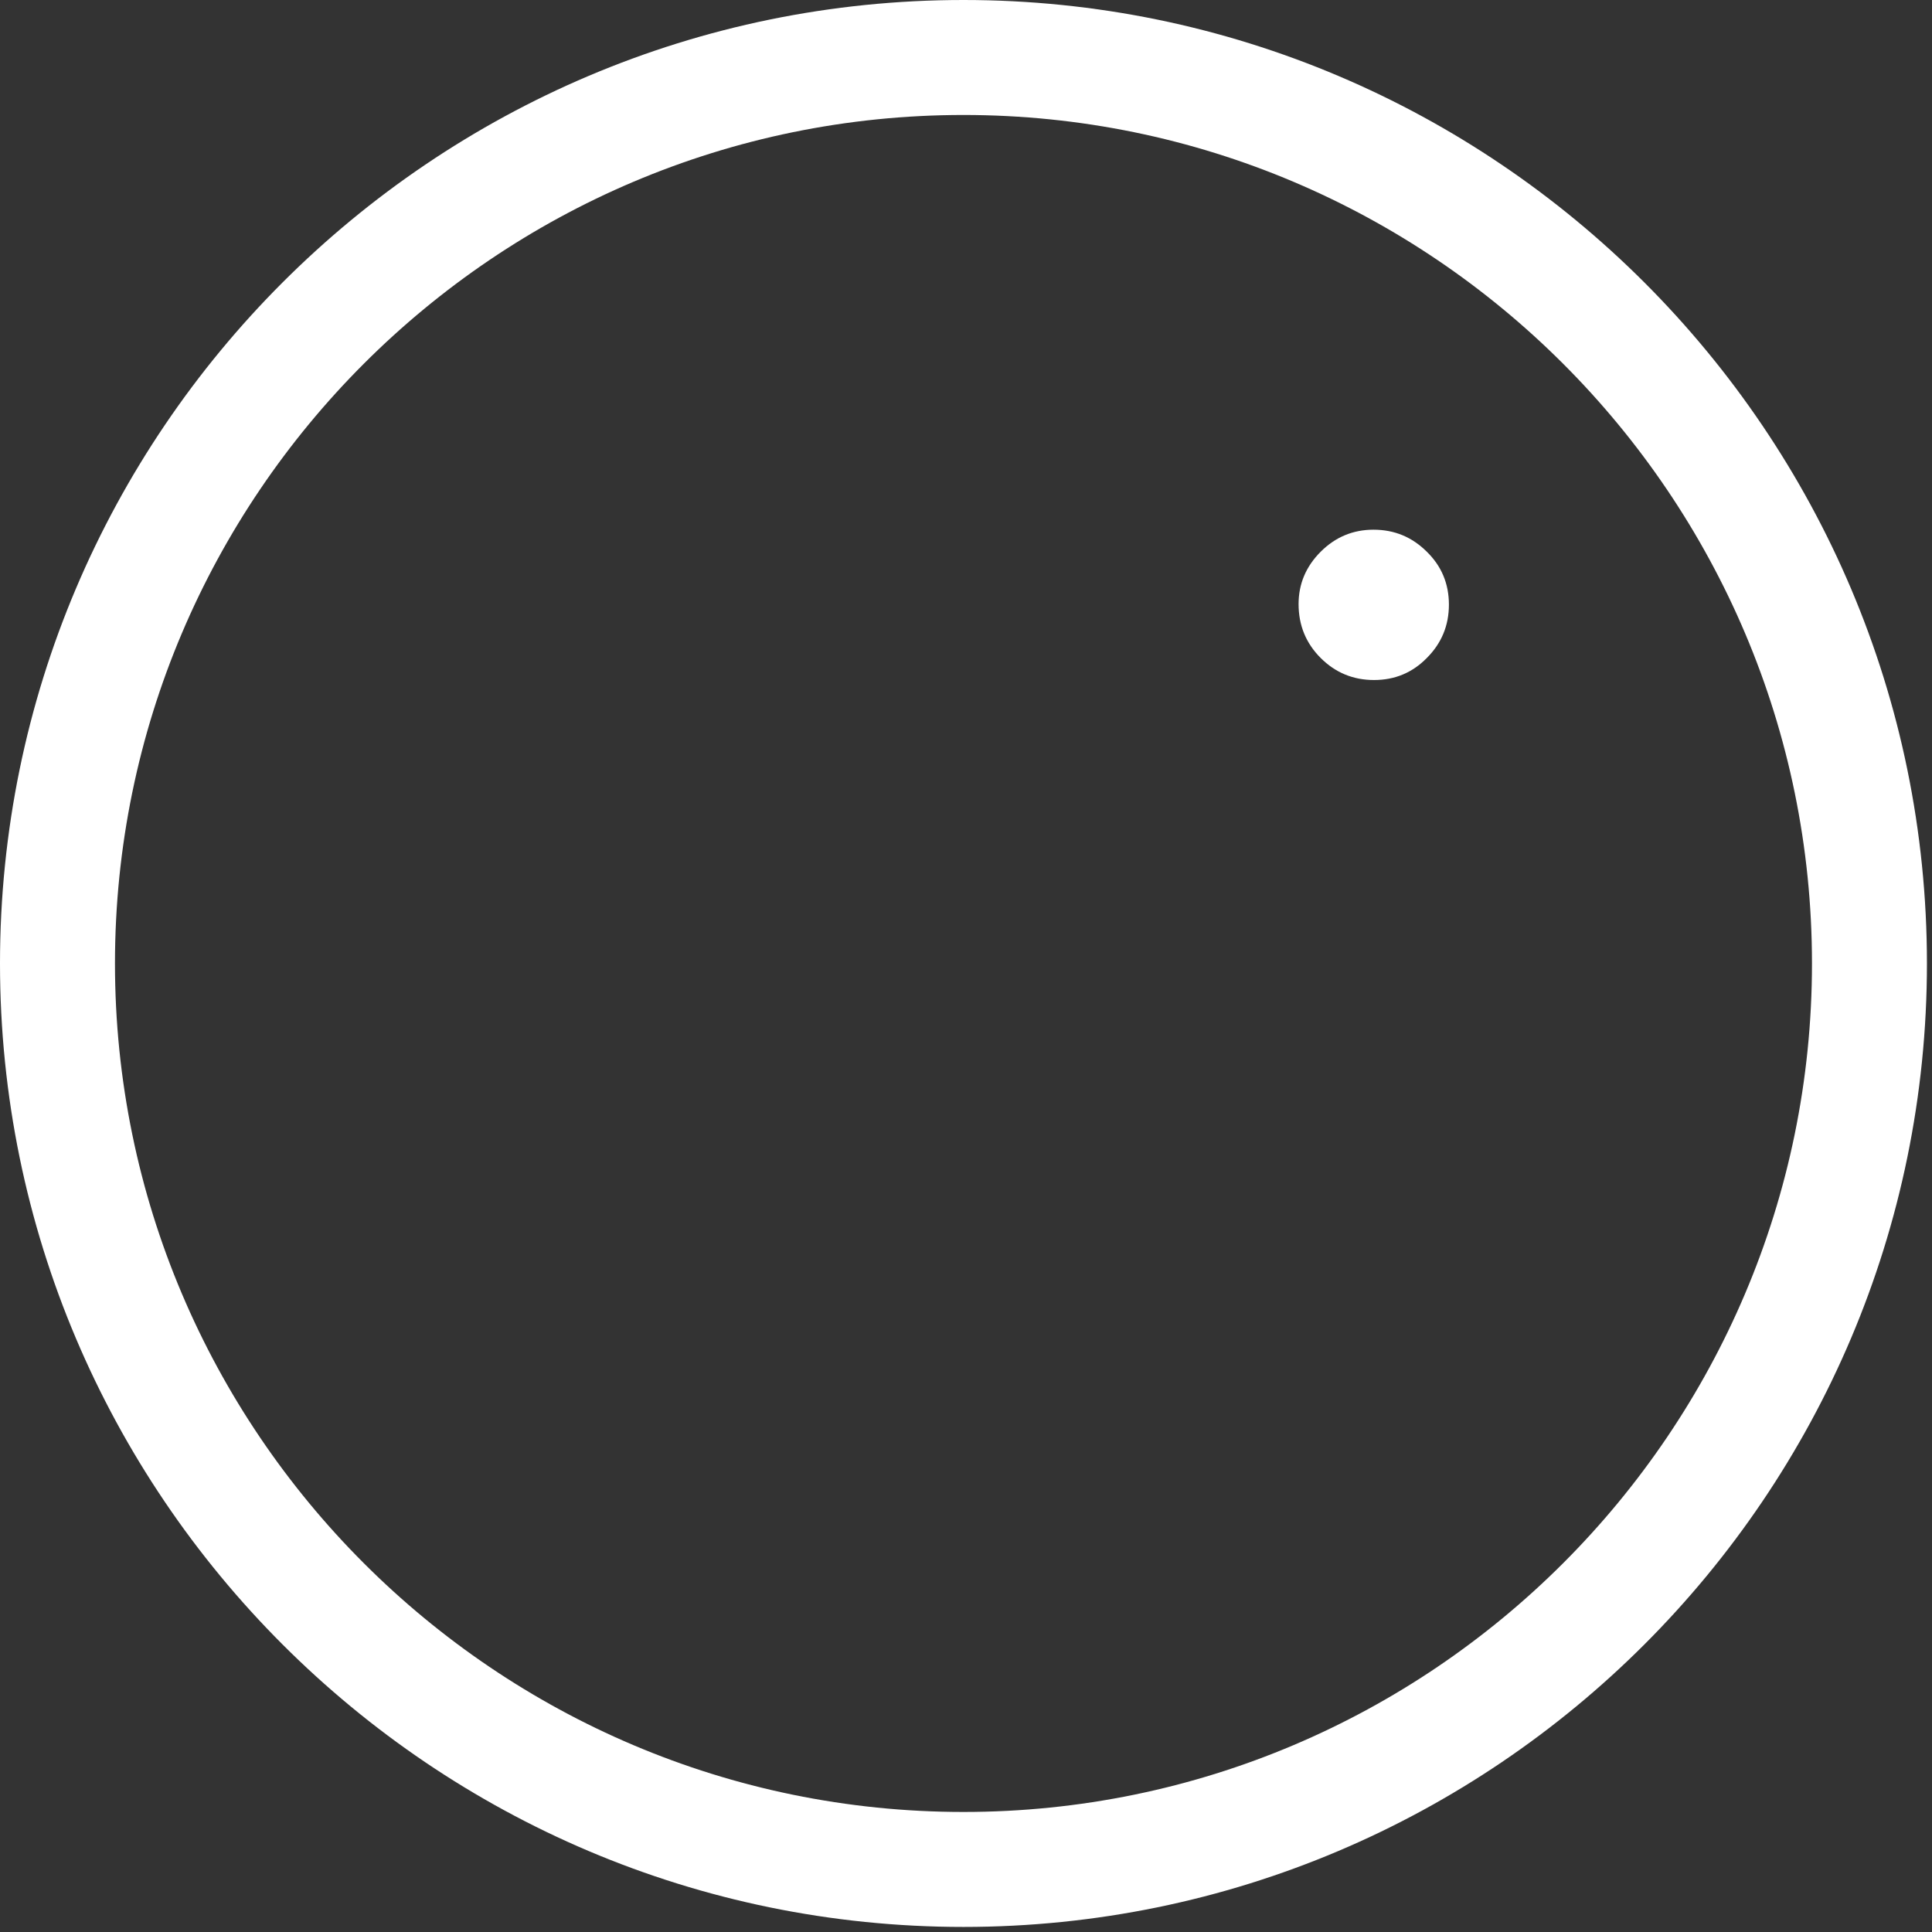 <?xml version="1.0" encoding="UTF-8"?>
<svg width="90px" height="90px" viewBox="0 0 90 90" version="1.1" xmlns="http://www.w3.org/2000/svg" xmlns:xlink="http://www.w3.org/1999/xlink">
    <rect x="0" y="0" width="90" height="90" fill="#333333" stroke="none"/>
    <!-- Generator: Sketch 61.2 (89653) - https://sketch.com -->
    <title>Group 5</title>
    <desc>Created with Sketch.</desc>
    <g id="Landing-&amp;-Desktop-Navigation" stroke="none" stroke-width="1" fill="none" fill-rule="evenodd">
        <g id="Landing-Page" transform="translate(-254, -3246)" fill="#FFFFFF">
            <g id="Pääviesti-2_Miksi-Hubspot" transform="translate(0, 2905)">
                <g id="1ABC-KOHDENNETTU" transform="translate(115, 240)">
                    <g id="Group-5" transform="translate(139, 101)">
                        <path d="M60.493,28.141 C60.493,27.201 60.836,26.389 61.521,25.703 C62.206,25.018 63.026,24.676 63.983,24.675 C64.954,24.675 65.783,25.018 66.468,25.703 C67.153,26.372 67.495,27.193 67.496,28.164 C67.496,29.137 67.153,29.965 66.468,30.65 C65.799,31.335 64.978,31.678 64.007,31.678 C63.034,31.678 62.206,31.335 61.521,30.65 C60.836,29.965 60.493,29.128 60.493,28.141" id="Fill-1"></path>
                        <path d="M44.882,5.356 C23.087,5.356 5.356,23.088 5.356,44.882 C5.356,66.676 23.087,84.408 44.882,84.408 C66.677,84.408 84.409,66.676 84.409,44.882 C84.409,23.088 66.677,5.356 44.882,5.356 M44.882,89.764 C20.134,89.764 0,69.63 0,44.882 C0,20.134 20.134,0 44.882,0 C69.63,0 89.764,20.134 89.764,44.882 C89.764,69.63 69.63,89.764 44.882,89.764" id="Fill-3"></path>
                    </g>
                </g>
            </g>
        </g>
    </g>
</svg>